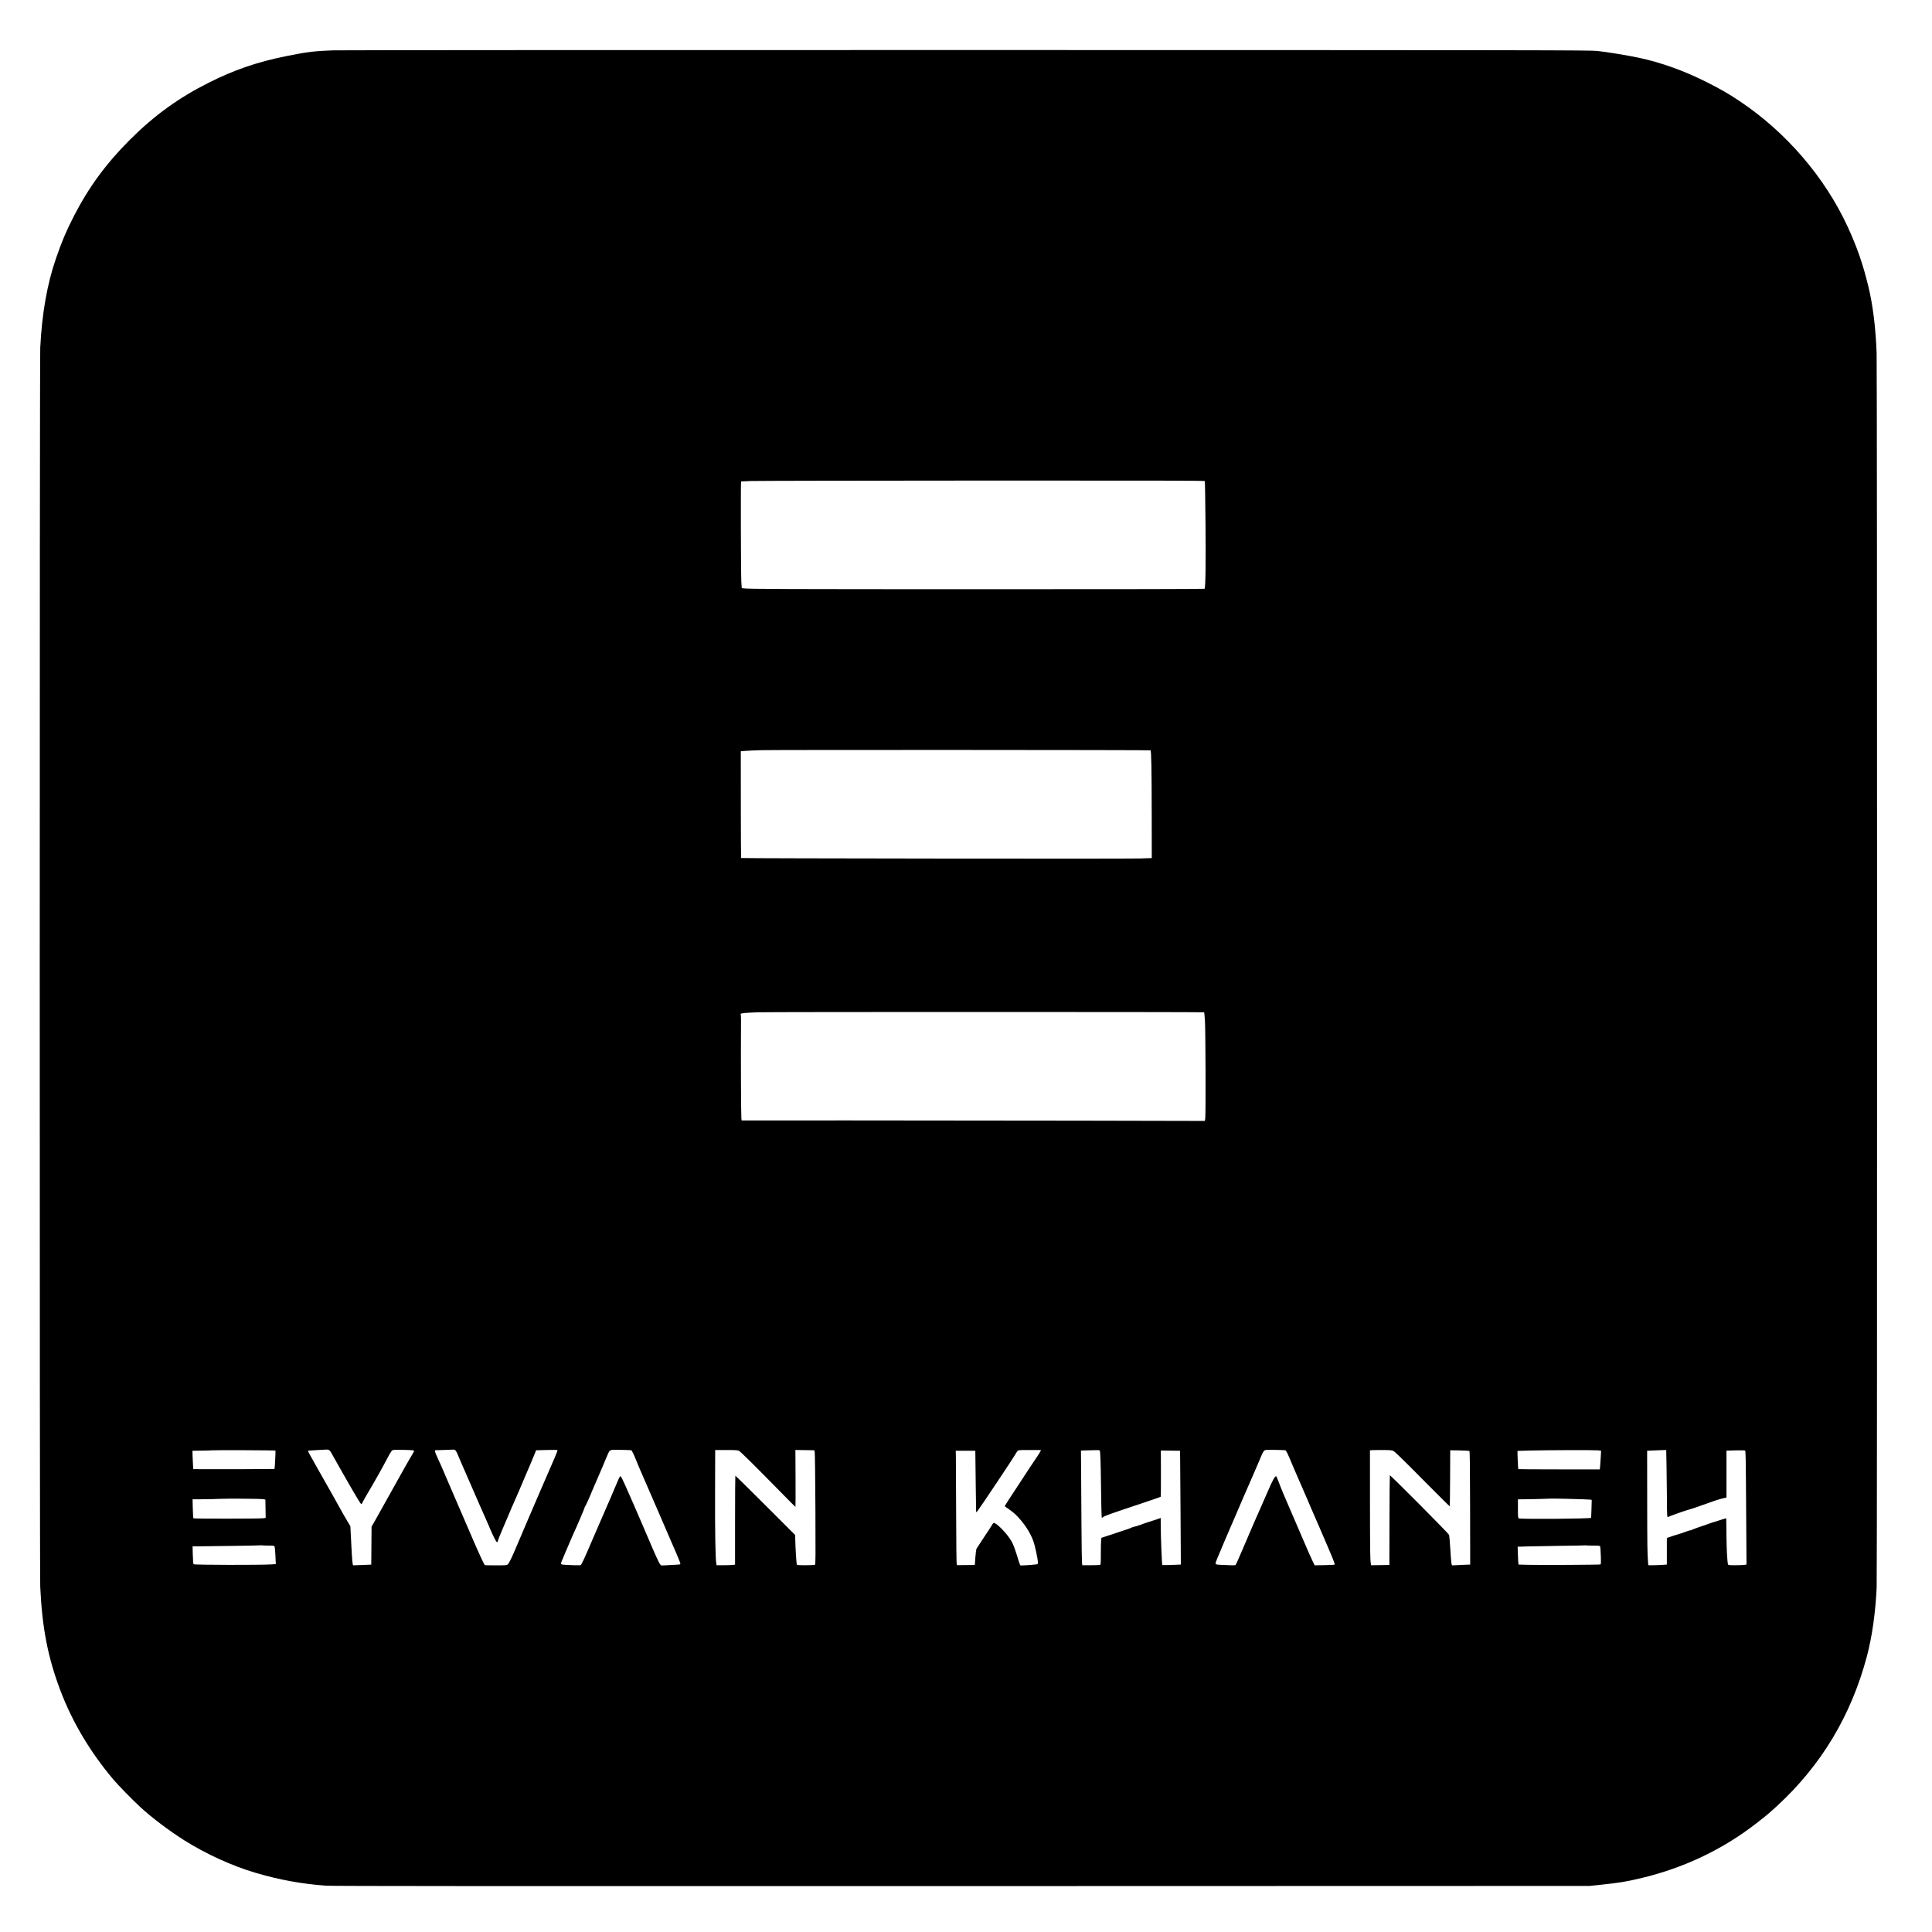 <svg xmlns="http://www.w3.org/2000/svg" width="3840" height="3840" viewBox="0 0 3840 3840" version="1.1">
	<path d="M 663 100.059 C 626.467 101.207, 610.129 103.208, 568.500 111.632 C 511.111 123.246, 465.630 138.852, 415 164.306 C 354.925 194.508, 307.118 229.036, 258.970 277 C 211.301 324.487, 176.240 372.189, 146.883 429.500 C 131.406 459.715, 123.480 478.404, 111.473 513 C 93.823 563.849, 83.377 622.919, 80.010 690.897 C 78.673 717.896, 78.651 3124.952, 79.988 3154 C 83.741 3235.582, 95.124 3294.163, 119.997 3359.911 C 143.631 3422.383, 178.972 3481.844, 224.943 3536.481 C 234.832 3548.234, 263.197 3577.266, 279.102 3591.914 C 301.730 3612.753, 336.809 3639.228, 366.686 3658.016 C 410.009 3685.258, 462.093 3708.950, 508.500 3722.522 C 556.591 3736.586, 599.334 3744.360, 648.516 3747.987 C 659.372 3748.788, 1007.269 3749.003, 1911.500 3748.769 L 3159.500 3748.446 3180.500 3746.221 C 3220.696 3741.961, 3231.836 3740.116, 3264 3732.393 C 3347.329 3712.385, 3424.439 3675.601, 3490.336 3624.424 C 3511.791 3607.763, 3516.202 3604.063, 3532.398 3589.144 C 3619.985 3508.466, 3679.226 3409.791, 3710.491 3292.500 C 3720.803 3253.816, 3727.793 3204.653, 3730 3155.298 C 3731.199 3128.469, 3731.119 729.935, 3729.918 700.500 C 3727.829 649.328, 3722.380 605.857, 3713.436 569.015 C 3702.728 524.903, 3691.168 491.537, 3672.589 451.115 C 3627.247 352.467, 3550.124 262.735, 3457.561 200.932 C 3434.801 185.735, 3418.412 176.326, 3390 162.142 C 3346.472 140.412, 3301.618 124.340, 3258.500 115.024 C 3237.044 110.388, 3193.259 103.190, 3174.936 101.287 C 3159.542 99.689, 3080.139 99.572, 1922.500 99.451 C 1242.700 99.379, 675.925 99.653, 663 100.059 M 1492.500 956.051 C 1482.050 956.430, 1473.255 956.798, 1472.955 956.870 C 1472.090 957.077, 1472.581 1143.174, 1473.483 1156.711 L 1474.296 1168.922 1478.398 1169.418 C 1489.695 1170.785, 1553.549 1171.007, 1956.871 1171.080 C 2229.531 1171.129, 2393.595 1170.805, 2394.186 1170.214 C 2396.070 1168.330, 2396.725 1122.784, 2396.044 1040.937 C 2395.662 994.978, 2395.019 956.840, 2394.616 956.187 C 2394.051 955.273, 2292.278 955.042, 1952.691 955.181 C 1710.036 955.281, 1502.950 955.672, 1492.500 956.051 M 1512 1491.048 C 1500.175 1491.427, 1486.427 1492.062, 1481.449 1492.459 L 1472.399 1493.181 1472.472 1599.030 C 1472.513 1657.247, 1472.766 1705.100, 1473.035 1705.369 C 1473.889 1706.222, 2238.378 1707.109, 2264.377 1706.287 L 2289.254 1705.500 2289.127 1619 C 2288.992 1527.892, 2288.328 1492.321, 2286.744 1491.342 C 2285.380 1490.499, 1537.949 1490.215, 1512 1491.048 M 1506.999 2011.995 C 1481.092 2012.956, 1472 2013.845, 1472 2015.419 C 1472 2016.105, 1472.247 2016.914, 1472.549 2017.216 C 1472.851 2017.518, 1472.964 2029.855, 1472.799 2044.633 C 1472.327 2087.047, 1472.859 2218.053, 1473.522 2222.750 L 1474.123 2227 1687.311 2226.939 C 1804.565 2226.905, 2011.712 2227.116, 2147.639 2227.406 L 2394.778 2227.935 2395.541 2222.218 C 2396.674 2213.730, 2396.154 2048.154, 2394.934 2029.025 C 2394.356 2019.963, 2393.647 2012.313, 2393.358 2012.025 C 2392.543 2011.209, 1528.984 2011.180, 1506.999 2011.995 M 629.025 2882.208 C 619.964 2882.708, 612.373 2883.293, 612.157 2883.509 C 611.681 2883.985, 616.434 2892.759, 632.468 2921 C 659.394 2968.427, 670.915 2988.872, 675.015 2996.500 C 679.257 3004.392, 685.822 3015.817, 692.809 3027.464 L 696.386 3033.428 698.193 3068.964 C 699.861 3101.767, 700.691 3110.971, 702 3111.183 C 702.275 3111.228, 710.467 3110.932, 720.205 3110.526 L 737.911 3109.789 738.205 3072.110 L 738.500 3034.431 743.654 3025.466 C 746.489 3020.534, 751.268 3012, 754.276 3006.500 C 759.261 2997.383, 771.302 2975.831, 803.163 2918.998 C 809.484 2907.721, 816.534 2895.523, 818.828 2891.889 C 821.123 2888.256, 823 2884.607, 823 2883.779 C 823 2882.506, 819.881 2882.193, 802.750 2881.749 C 788.671 2881.384, 781.767 2881.570, 780.093 2882.362 C 778.448 2883.140, 775.284 2888.100, 770.093 2898.038 C 760.728 2915.968, 745.643 2942.844, 732.784 2964.508 C 727.440 2973.511, 722.099 2982.939, 720.914 2985.461 C 719.164 2989.182, 718.495 2989.826, 717.359 2988.883 C 714.955 2986.888, 691.899 2947.268, 658.794 2888.244 C 655.454 2882.289, 653.551 2880.936, 648.816 2881.149 C 646.992 2881.232, 638.086 2881.708, 629.025 2882.208 M 881.500 2881.963 L 864.500 2882.500 864.782 2885.210 C 864.936 2886.701, 867.789 2893.676, 871.120 2900.710 C 874.452 2907.745, 879.790 2919.800, 882.982 2927.500 C 886.175 2935.200, 892.156 2949.150, 896.273 2958.500 C 903.563 2975.053, 910.652 2991.480, 938.994 3057.501 C 950.191 3083.583, 961.910 3109.047, 963.543 3110.845 C 963.716 3111.035, 973.574 3111.208, 985.451 3111.229 C 1005.230 3111.265, 1007.221 3111.110, 1009.134 3109.384 C 1012.046 3106.757, 1017.207 3096.105, 1027.975 3070.500 C 1037.672 3047.441, 1057.793 3000.436, 1072.493 2966.500 C 1077.258 2955.500, 1084.471 2938.850, 1088.521 2929.500 C 1092.571 2920.150, 1098.821 2905.760, 1102.409 2897.521 C 1106.935 2887.132, 1108.561 2882.380, 1107.717 2882.011 C 1107.048 2881.719, 1097.289 2881.710, 1086.031 2881.990 L 1065.563 2882.500 1063.597 2887.500 C 1060.414 2895.596, 1048.757 2923.166, 1040.642 2941.792 C 1036.498 2951.303, 1032.796 2960.078, 1032.414 2961.292 C 1032.032 2962.506, 1028.407 2970.819, 1024.358 2979.765 C 1020.309 2988.711, 1014.561 3001.986, 1011.585 3009.265 C 1008.608 3016.544, 1002.756 3030.301, 998.579 3039.836 C 994.403 3049.371, 990.483 3059.167, 989.869 3061.606 C 988.931 3065.331, 988.519 3065.846, 987.290 3064.826 C 985.481 3063.325, 979.309 3051.146, 974.668 3039.921 C 972.753 3035.289, 969.070 3026.775, 966.485 3021 C 957.243 3000.359, 946.599 2976.110, 935.979 2951.500 C 930.045 2937.750, 922.185 2919.750, 918.512 2911.500 C 914.840 2903.250, 910.954 2894.175, 909.877 2891.333 C 907.112 2884.038, 904.459 2880.952, 901.177 2881.213 C 899.705 2881.331, 890.850 2881.668, 881.500 2881.963 M 1216.373 2881.777 C 1214.654 2881.959, 1212.367 2883.096, 1211.290 2884.304 C 1210.214 2885.512, 1206.728 2893.025, 1203.543 2901 C 1200.358 2908.975, 1193.528 2925.057, 1188.366 2936.738 C 1183.204 2948.418, 1178.054 2960.343, 1176.921 2963.238 C 1172.552 2974.400, 1163.705 2994, 1163.036 2994 C 1162.650 2994, 1162.333 2994.616, 1162.333 2995.369 C 1162.333 2996.983, 1145.844 3035.600, 1138.151 3052 C 1136.990 3054.475, 1132.920 3063.925, 1129.105 3073 C 1125.290 3082.075, 1120.556 3093.248, 1118.585 3097.829 C 1113.333 3110.031, 1113.110 3109.611, 1125.250 3110.355 C 1134.048 3110.893, 1149.791 3111.288, 1153.723 3111.068 C 1155.361 3110.977, 1161.693 3097.495, 1176.497 3062.574 C 1183.276 3046.583, 1194.990 3019.550, 1202.529 3002.500 C 1210.068 2985.450, 1219.549 2963.432, 1223.598 2953.570 C 1227.647 2943.709, 1231.461 2935.159, 1232.075 2934.570 C 1233.996 2932.728, 1235.598 2935.812, 1250.995 2971 C 1255.447 2981.175, 1259.508 2990.400, 1260.019 2991.500 C 1260.531 2992.600, 1266.169 3005.650, 1272.550 3020.500 C 1278.930 3035.350, 1288.879 3058.497, 1294.658 3071.938 C 1309.414 3106.260, 1312.377 3111.885, 1315.500 3111.499 C 1316.050 3111.431, 1323.925 3111.034, 1333 3110.616 C 1342.075 3110.199, 1350.271 3109.639, 1351.213 3109.373 C 1352.786 3108.928, 1352.733 3108.380, 1350.567 3102.694 C 1347.928 3095.766, 1341.558 3080.794, 1334.531 3065 C 1331.962 3059.225, 1327.004 3047.750, 1323.515 3039.500 C 1320.025 3031.250, 1314.405 3018.200, 1311.026 3010.500 C 1307.647 3002.800, 1302.379 2990.650, 1299.320 2983.500 C 1292.048 2966.503, 1285.934 2952.441, 1276.492 2931 C 1272.253 2921.375, 1267.225 2909.493, 1265.319 2904.596 C 1260.528 2892.292, 1256.006 2882.926, 1254.643 2882.487 C 1253.064 2881.979, 1220.225 2881.369, 1216.373 2881.777 M 2517.701 2881.807 C 2511.675 2882.192, 2511.674 2882.194, 2500.924 2907.939 C 2496.432 2918.698, 2489.603 2934.475, 2485.747 2943 C 2481.891 2951.525, 2476.381 2964.125, 2473.502 2971 C 2470.623 2977.875, 2463.762 2993.850, 2458.255 3006.500 C 2443.813 3039.676, 2422.663 3089.224, 2419.079 3098.276 C 2414.335 3110.257, 2413.840 3109.637, 2428.750 3110.371 C 2449.493 3111.392, 2455.009 3111.391, 2456.036 3110.364 C 2456.570 3109.830, 2463.032 3095.242, 2470.396 3077.946 C 2487.575 3037.595, 2498.025 3013.497, 2507.015 2993.500 C 2510.971 2984.700, 2516.793 2971.425, 2519.953 2964 C 2529.643 2941.230, 2534.725 2932.359, 2536.851 2934.500 C 2537.397 2935.050, 2539.722 2940.622, 2542.016 2946.882 C 2544.311 2953.142, 2548.354 2963.267, 2551 2969.382 C 2572.677 3019.477, 2586.458 3051.507, 2593.645 3068.500 C 2598.297 3079.500, 2604.548 3093.604, 2607.537 3099.842 L 2612.970 3111.185 2632.403 3110.842 C 2643.091 3110.654, 2652.166 3110.170, 2652.569 3109.766 C 2653.747 3108.586, 2650.642 3100.935, 2623.243 3037.500 C 2616.592 3022.100, 2609.065 3004.775, 2606.517 2999 C 2603.969 2993.225, 2600.600 2985.350, 2599.031 2981.500 C 2597.461 2977.650, 2591.705 2964.375, 2586.239 2952 C 2580.773 2939.625, 2574.698 2925.675, 2572.740 2921 C 2562.421 2896.366, 2560.582 2892.110, 2558.349 2887.703 C 2557.012 2885.065, 2555.374 2882.731, 2554.709 2882.516 C 2553.068 2881.988, 2523.685 2881.424, 2517.701 2881.807 M 422 2882.620 C 420.625 2882.819, 411.176 2883.099, 401.002 2883.241 L 382.505 2883.500 382.774 2894.500 C 382.922 2900.550, 383.311 2908.762, 383.639 2912.750 L 384.235 2920 403.367 2920.162 C 427.676 2920.368, 545.344 2919.996, 545.600 2919.713 C 546.207 2919.040, 548.037 2883.704, 547.493 2883.159 C 546.818 2882.483, 426.505 2881.966, 422 2882.620 M 1421.254 2967.301 C 1421.030 3044.867, 1421.916 3097.450, 1423.613 3107.250 L 1424.262 3111 1438.881 3110.989 C 1446.921 3110.983, 1455.178 3110.701, 1457.230 3110.361 L 1460.959 3109.745 1460.989 3021.696 C 1461.006 2973.269, 1461.255 2933.412, 1461.542 2933.124 C 1461.830 2932.836, 1488.713 2959.237, 1521.283 2991.793 L 1580.500 3050.985 1580.714 3062.243 C 1580.974 3075.949, 1582.874 3106.837, 1583.605 3109.250 C 1584.083 3110.829, 1585.814 3110.999, 1601.317 3110.985 C 1610.768 3110.976, 1619.115 3110.580, 1619.867 3110.103 C 1621.014 3109.376, 1621.148 3091.613, 1620.699 2999.369 C 1620.404 2938.941, 1619.771 2887.925, 1619.292 2886 L 1618.420 2882.500 1599.669 2882.228 L 1580.919 2881.956 1581.209 2938.478 C 1581.369 2969.566, 1581.275 2995.001, 1581 2995.001 C 1580.725 2995.001, 1571.050 2985.363, 1559.500 2973.584 C 1500.024 2912.929, 1471.489 2884.685, 1468.371 2883.382 C 1465.823 2882.317, 1459.776 2881.994, 1443.257 2882.041 L 1421.500 2882.103 1421.254 2967.301 M 2022.291 2884.250 C 2021.160 2885.488, 2019.440 2888.075, 2018.470 2890 C 2015.824 2895.250, 1946.620 2998.957, 1943.064 3003 C 1941.371 3004.925, 1940.042 3006.050, 1940.111 3005.500 C 1940.180 3004.950, 1940.177 3004.275, 1940.104 3004 C 1940.031 3003.725, 1939.699 2980.325, 1939.365 2952 C 1939.031 2923.675, 1938.698 2896.675, 1938.623 2892 L 1938.488 2883.500 1919.054 2883.500 L 1899.621 2883.500 1899.877 2894 C 1900.018 2899.775, 1900.256 2949.725, 1900.406 3005 C 1900.557 3060.275, 1901.024 3106.710, 1901.445 3108.188 L 1902.209 3110.876 1919.855 3110.688 L 1937.500 3110.500 1938.592 3095.479 C 1939.199 3087.132, 1940.270 3079.356, 1941.001 3077.979 C 1941.725 3076.615, 1949.004 3065.504, 1957.176 3053.287 C 1965.348 3041.070, 1972.305 3030.370, 1972.635 3029.509 C 1972.965 3028.649, 1974.011 3027.529, 1974.960 3027.022 C 1978.958 3024.882, 2001.902 3048.309, 2010.203 3063.008 C 2014.467 3070.557, 2017.005 3077.457, 2024.547 3102 C 2025.984 3106.675, 2027.467 3110.821, 2027.844 3111.214 C 2028.471 3111.869, 2048.665 3110.694, 2058.750 3109.416 C 2062.613 3108.926, 2063 3108.622, 2063 3106.070 C 2063 3099.374, 2057.075 3071.777, 2053.646 3062.500 C 2048.777 3049.328, 2040.304 3035.089, 2029.959 3022.696 C 2020.878 3011.815, 2015.664 3006.974, 2004.763 2999.299 L 1997.025 2993.851 1998.571 2990.863 C 1999.421 2989.219, 2009.397 2973.840, 2020.739 2956.687 C 2032.081 2939.534, 2043.643 2921.895, 2046.431 2917.489 C 2049.219 2913.083, 2054.979 2904.473, 2059.230 2898.357 C 2063.482 2892.240, 2067.408 2886.057, 2067.955 2884.617 L 2068.950 2882 2046.650 2882 C 2024.799 2882, 2024.307 2882.045, 2022.291 2884.250 M 2158.500 2882.743 L 2148.500 2883.064 2148.747 2916.782 C 2148.882 2935.327, 2149.203 2984.700, 2149.460 3026.500 C 2149.717 3068.300, 2150.216 3104.412, 2150.569 3106.750 L 2151.210 3111 2168.023 3111 C 2177.270 3111, 2185.548 3110.727, 2186.418 3110.393 C 2187.795 3109.865, 2188 3106.902, 2188 3087.533 C 2188 3075.293, 2188.276 3063.304, 2188.614 3060.890 L 2189.229 3056.500 2214.864 3048.101 C 2228.964 3043.482, 2241.625 3039.244, 2243 3038.685 C 2244.375 3038.125, 2245.725 3037.623, 2246 3037.568 C 2246.275 3037.514, 2246.950 3037.199, 2247.500 3036.868 C 2250.172 3035.261, 2259.093 3032.940, 2260.132 3033.582 C 2260.869 3034.037, 2261.042 3033.878, 2260.595 3033.155 C 2260.147 3032.429, 2260.623 3032, 2261.876 3032 C 2262.973 3032, 2265.137 3031.475, 2266.685 3030.834 C 2268.233 3030.192, 2269.725 3029.623, 2270 3029.568 C 2270.275 3029.514, 2270.950 3029.192, 2271.500 3028.853 C 2272.050 3028.514, 2276.550 3027.029, 2281.500 3025.552 C 2286.450 3024.076, 2294.213 3021.569, 2298.750 3019.981 L 2307 3017.093 2307.066 3034.297 C 2307.147 3055.415, 2309.358 3109.691, 2310.170 3110.503 C 2310.495 3110.829, 2318.923 3110.780, 2328.897 3110.395 L 2347.032 3109.694 2346.456 3010.597 C 2346.139 2956.094, 2345.755 2905.200, 2345.603 2897.500 L 2345.326 2883.500 2326.303 2883.229 L 2307.281 2882.958 2307.424 2928.520 C 2307.503 2953.579, 2307.327 2974.443, 2307.034 2974.885 C 2306.740 2975.327, 2287.825 2981.894, 2265 2989.480 C 2210.645 3007.544, 2196.071 3012.706, 2192.795 3015.054 L 2190.089 3016.994 2189.583 3013.747 C 2189.305 3011.961, 2188.807 2988.900, 2188.478 2962.500 C 2187.728 2902.431, 2187.055 2883.724, 2185.609 2882.765 C 2184.540 2882.057, 2179.980 2882.053, 2158.500 2882.743 M 2722.899 2882.750 C 2722.843 2883.162, 2722.859 2930.525, 2722.934 2988 C 2723.062 3085.169, 2723.254 3099.013, 2724.597 3107.772 L 2725.099 3111.045 2743.300 3110.772 L 2761.500 3110.500 2761.683 3021.651 C 2761.783 2972.784, 2762.114 2932.552, 2762.419 2932.248 C 2763.365 2931.302, 2878.852 3047.480, 2880.021 3050.555 C 2880.624 3052.142, 2881.781 3064.704, 2882.591 3078.470 C 2884.154 3105.038, 2884.976 3111.627, 2886.685 3111.292 C 2887.268 3111.178, 2895.481 3110.771, 2904.935 3110.387 L 2922.124 3109.689 2921.927 2997.355 C 2921.782 2914.716, 2921.428 2884.770, 2920.590 2884.074 C 2919.963 2883.554, 2911.121 2882.987, 2900.941 2882.814 L 2882.432 2882.500 2882.188 2937.945 C 2882.053 2968.440, 2881.730 2993.603, 2881.469 2993.865 C 2881.208 2994.126, 2856.678 2969.780, 2826.959 2939.763 C 2786.255 2898.651, 2771.942 2884.794, 2768.942 2883.593 C 2765.741 2882.313, 2760.842 2882, 2743.980 2882 C 2732.441 2882, 2722.954 2882.338, 2722.899 2882.750 M 3042 2883.009 C 3027.975 2883.327, 3016.366 2883.680, 3016.202 2883.793 C 3015.735 2884.118, 3017.212 2919.440, 3017.716 2920 C 3017.964 2920.275, 3054.525 2920.500, 3098.963 2920.500 L 3179.759 2920.500 3180.390 2913.713 C 3180.737 2909.980, 3181.307 2901.613, 3181.656 2895.121 L 3182.290 2883.316 3175.395 2882.665 C 3167.516 2881.921, 3080.122 2882.147, 3042 2883.009 M 3285.162 2882.949 L 3273.823 2883.500 3273.918 2981 C 3274.007 3072.221, 3274.236 3088.898, 3275.615 3104.750 L 3276.159 3111 3284.830 3110.995 C 3289.598 3110.992, 3297.887 3110.699, 3303.250 3110.344 L 3313 3109.698 3313 3083.328 L 3313 3056.957 3315.250 3056.026 C 3317.687 3055.016, 3339.545 3048.042, 3342 3047.490 C 3342.825 3047.305, 3343.613 3047.062, 3343.750 3046.952 C 3343.887 3046.841, 3344.338 3046.655, 3344.750 3046.539 C 3345.162 3046.422, 3346.175 3046.034, 3347 3045.674 C 3350.617 3044.100, 3360 3041.152, 3360 3041.589 C 3360 3041.854, 3361.011 3041.529, 3362.247 3040.868 C 3364.647 3039.583, 3384.172 3032.556, 3390 3030.879 C 3391.925 3030.325, 3394.850 3029.276, 3396.500 3028.548 C 3398.150 3027.820, 3403.550 3026.038, 3408.500 3024.590 C 3413.450 3023.141, 3420.537 3020.884, 3424.250 3019.574 C 3428.695 3018.006, 3431.023 3017.587, 3431.068 3018.347 C 3431.106 3018.981, 3431.277 3033.900, 3431.449 3051.500 C 3431.730 3080.209, 3433.040 3104.399, 3434.576 3109.241 C 3435.072 3110.803, 3436.620 3111, 3448.428 3111 C 3455.739 3111, 3463.878 3110.704, 3466.514 3110.343 L 3471.306 3109.686 3470.597 3002.593 C 3469.852 2890.063, 3469.744 2884.302, 3468.362 2883.032 C 3467.888 2882.597, 3459.400 2882.469, 3449.500 2882.749 L 3431.500 2883.256 3431.500 2929.878 L 3431.500 2976.500 3427.500 2977.374 C 3418.885 2979.255, 3409.867 2982.065, 3395 2987.501 C 3376.872 2994.128, 3361.339 2999.379, 3355 3001.023 C 3348.749 3002.644, 3316.752 3014.051, 3315.365 3015.152 C 3313.490 3016.642, 3313.287 3013.239, 3313.144 2978 C 3313.070 2959.575, 3312.720 2930.438, 3312.368 2913.250 L 3311.727 2882 3304.113 2882.199 C 3299.926 2882.309, 3291.398 2882.647, 3285.162 2882.949 M 435.500 2979.123 C 429.450 2979.465, 415.103 2979.803, 403.617 2979.873 L 382.734 2980 383.198 2998.497 C 383.453 3008.671, 384 3017.333, 384.415 3017.747 C 385.411 3018.742, 517.111 3018.645, 523.272 3017.645 L 528.045 3016.871 527.772 2998.729 L 527.500 2980.588 523.705 2979.800 C 518.942 2978.812, 450.305 2978.285, 435.500 2979.123 M 3081.684 2978.597 C 3081.311 2978.862, 3038.144 2979.975, 3027.750 2979.987 L 3017 2980 3017 2998.465 C 3017 3015.101, 3017.175 3017.023, 3018.769 3017.876 C 3022.291 3019.761, 3160.865 3018.704, 3162.514 3016.779 C 3162.646 3016.626, 3162.963 3008.549, 3163.219 2998.832 L 3163.685 2981.164 3160.593 2980.606 C 3157.118 2979.980, 3082.413 2978.078, 3081.684 2978.597 M 517.500 3071.462 C 516.547 3071.822, 435.307 3073.149, 399.622 3073.387 L 382.743 3073.500 383.219 3090.847 C 383.585 3104.197, 384.016 3108.392, 385.087 3109.054 C 387.462 3110.522, 517.930 3110.780, 539.342 3109.360 L 548.184 3108.773 547.462 3092.637 C 547.065 3083.761, 546.359 3075.488, 545.895 3074.250 C 545.093 3072.115, 544.518 3072, 534.650 3072 C 528.930 3072, 522.956 3071.794, 521.375 3071.542 C 519.794 3071.290, 518.050 3071.254, 517.500 3071.462 M 3150 3071.563 C 3149.175 3071.743, 3128.025 3072.134, 3103 3072.433 C 3077.975 3072.731, 3048.274 3073.265, 3036.997 3073.618 L 3016.494 3074.259 3016.761 3085.880 C 3016.907 3092.271, 3017.275 3100.244, 3017.577 3103.597 L 3018.126 3109.694 3037.813 3110.211 C 3060.925 3110.819, 3178.855 3110.194, 3180.902 3109.454 C 3182.059 3109.035, 3182.203 3106.038, 3181.727 3092.223 C 3181.411 3083.025, 3180.844 3074.713, 3180.469 3073.750 C 3179.868 3072.210, 3178.249 3072, 3166.975 3072 C 3159.929 3072, 3153.564 3071.828, 3152.832 3071.619 C 3152.099 3071.409, 3150.825 3071.384, 3150 3071.563" stroke="none" fill="black" fill-rule="evenodd"/>
</svg>